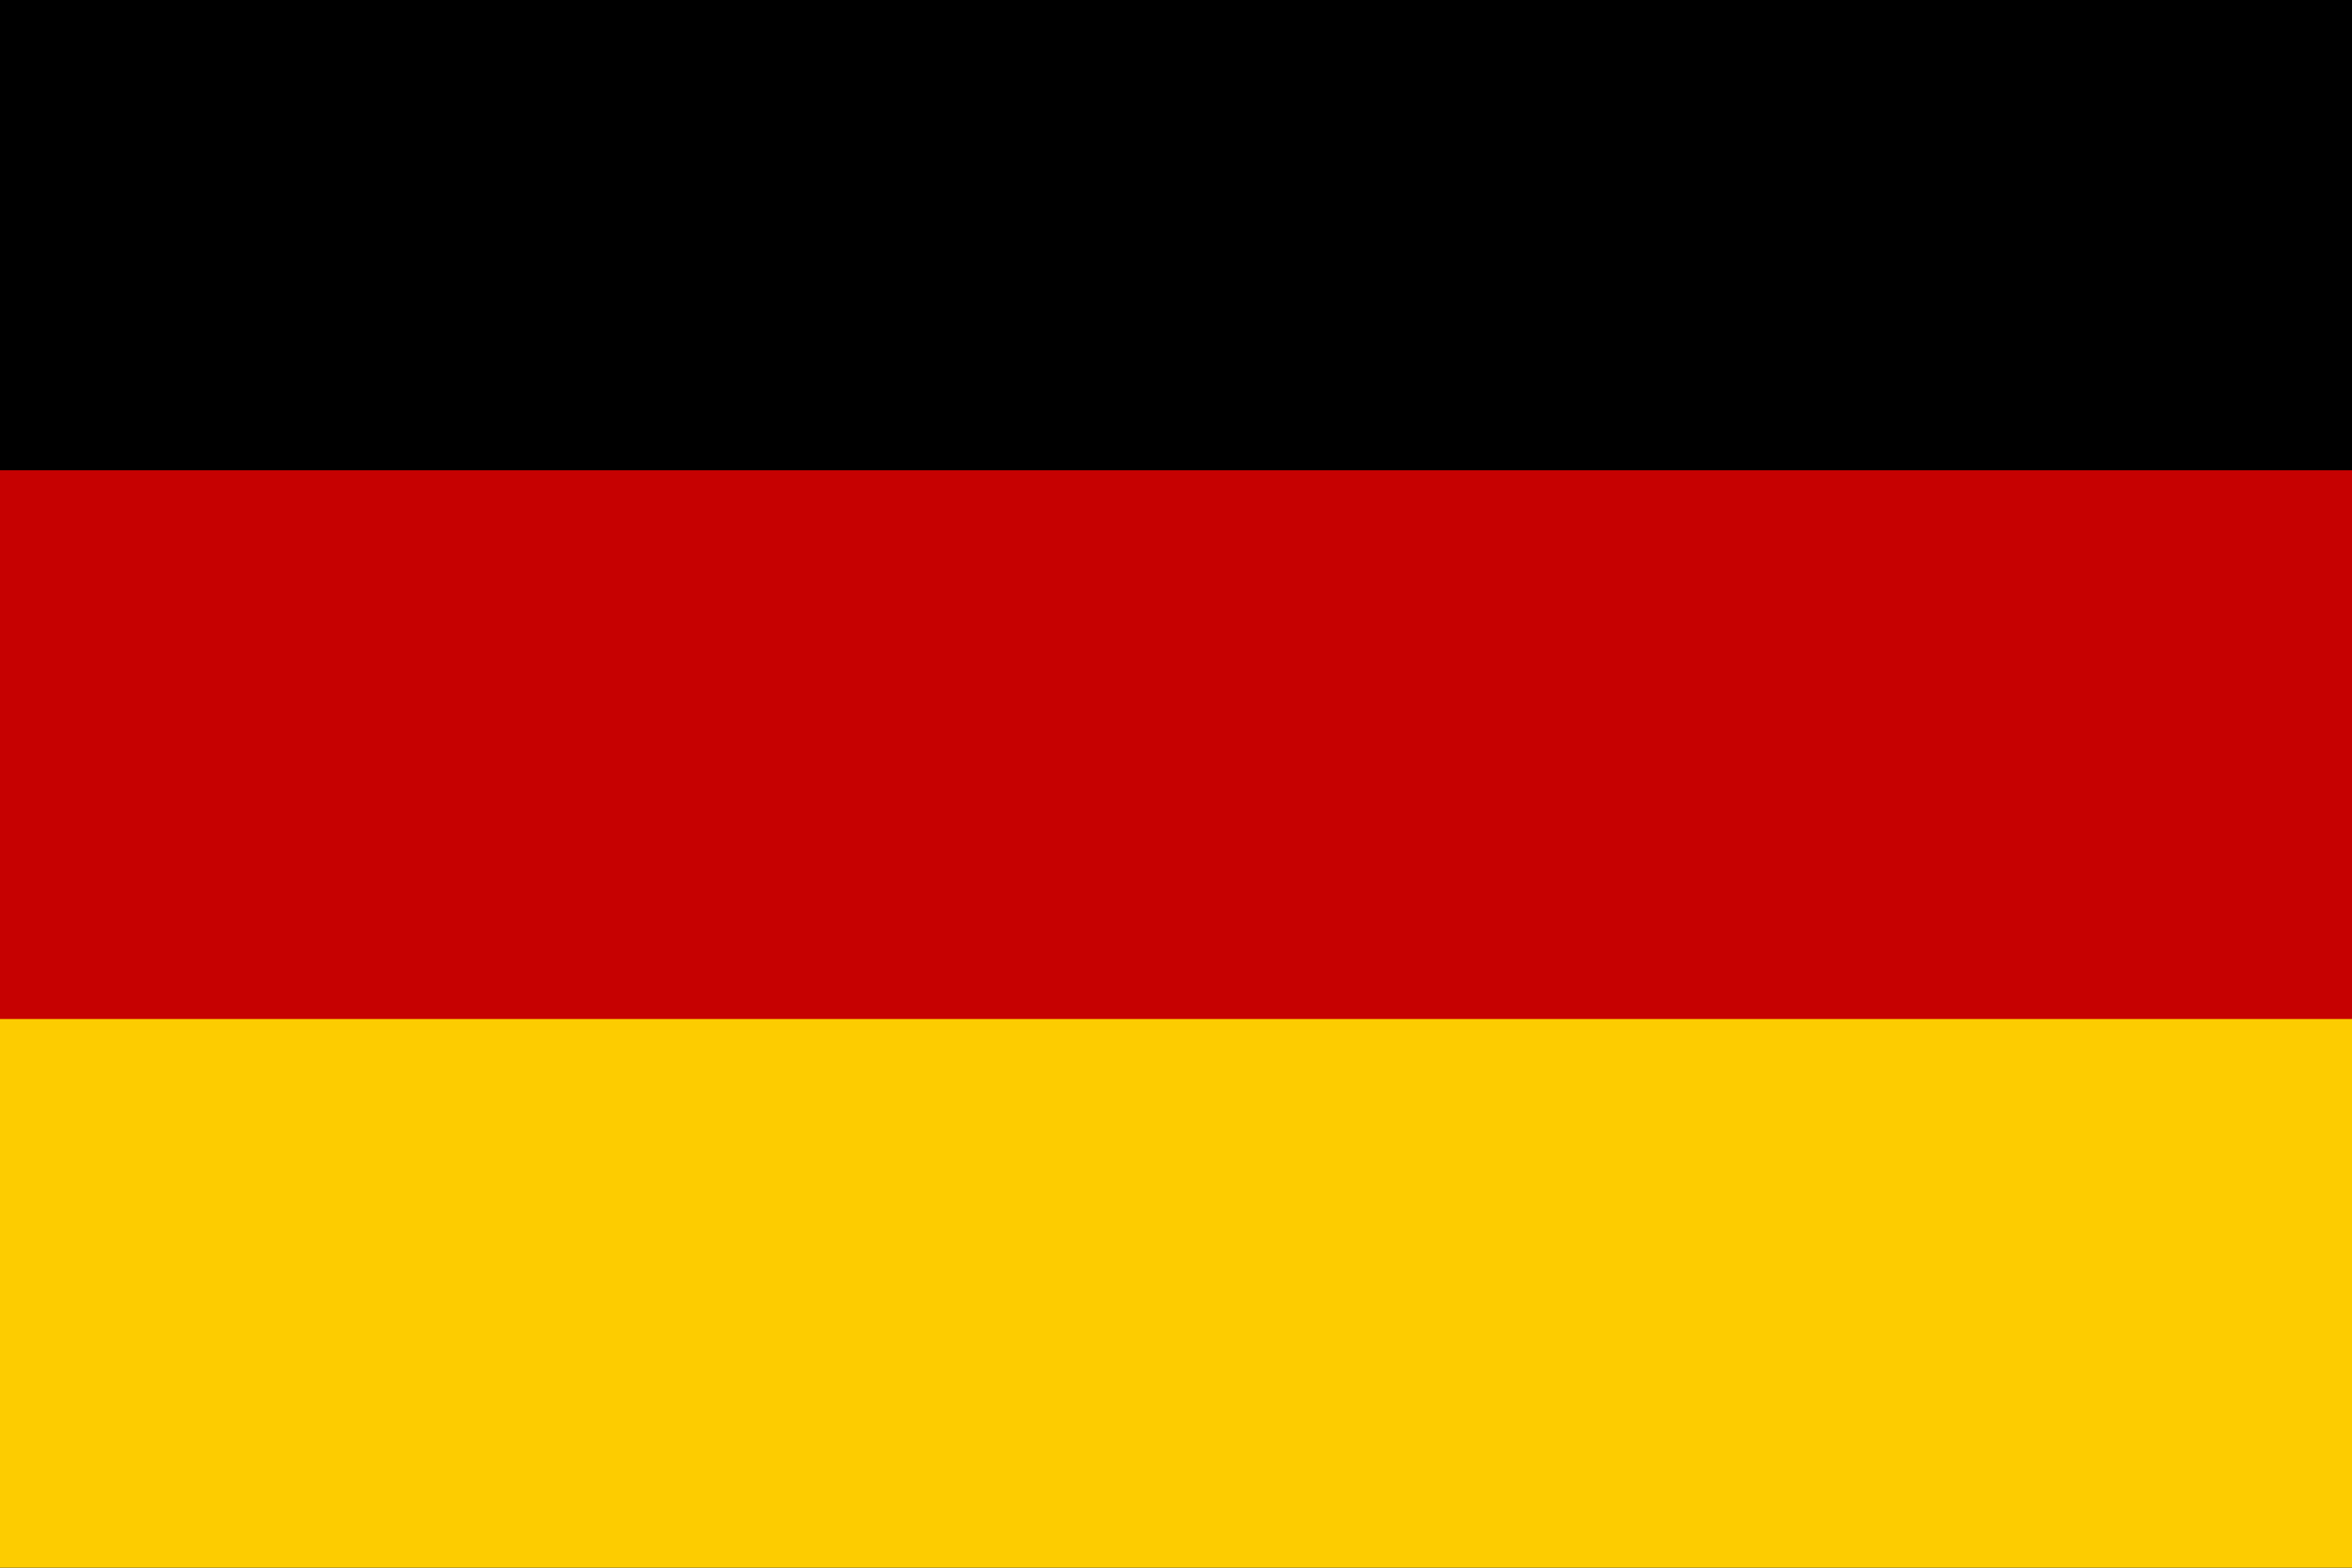 <?xml version="1.0" encoding="utf-8"?>
<!-- Generator: Adobe Illustrator 23.0.1, SVG Export Plug-In . SVG Version: 6.00 Build 0)  -->
<svg version="1.1" id="Layer_1" xmlns="http://www.w3.org/2000/svg" xmlns:xlink="http://www.w3.org/1999/xlink" x="0px" y="0px"
	 viewBox="0 0 30 20" style="enable-background:new 0 0 30 20;" xml:space="preserve">
<style type="text/css">
	.st0{fill:#FDCC00;}
	.st1{fill:#C60101;}
</style>
<polygon id="Rounded_Rectangle_7_copy_1_" points="30,0 30,17.3 30,20 2.7,20 0,20 0,0 "/>
<path id="Path" class="st0" d="M0,20c0.8,0,1.7,0,2.7,0h24.6c1,0,1.9,0,2.7,0V6H0V20z"/>
<rect id="Rectangle" y="6" class="st1" width="30" height="7"/>
</svg>
